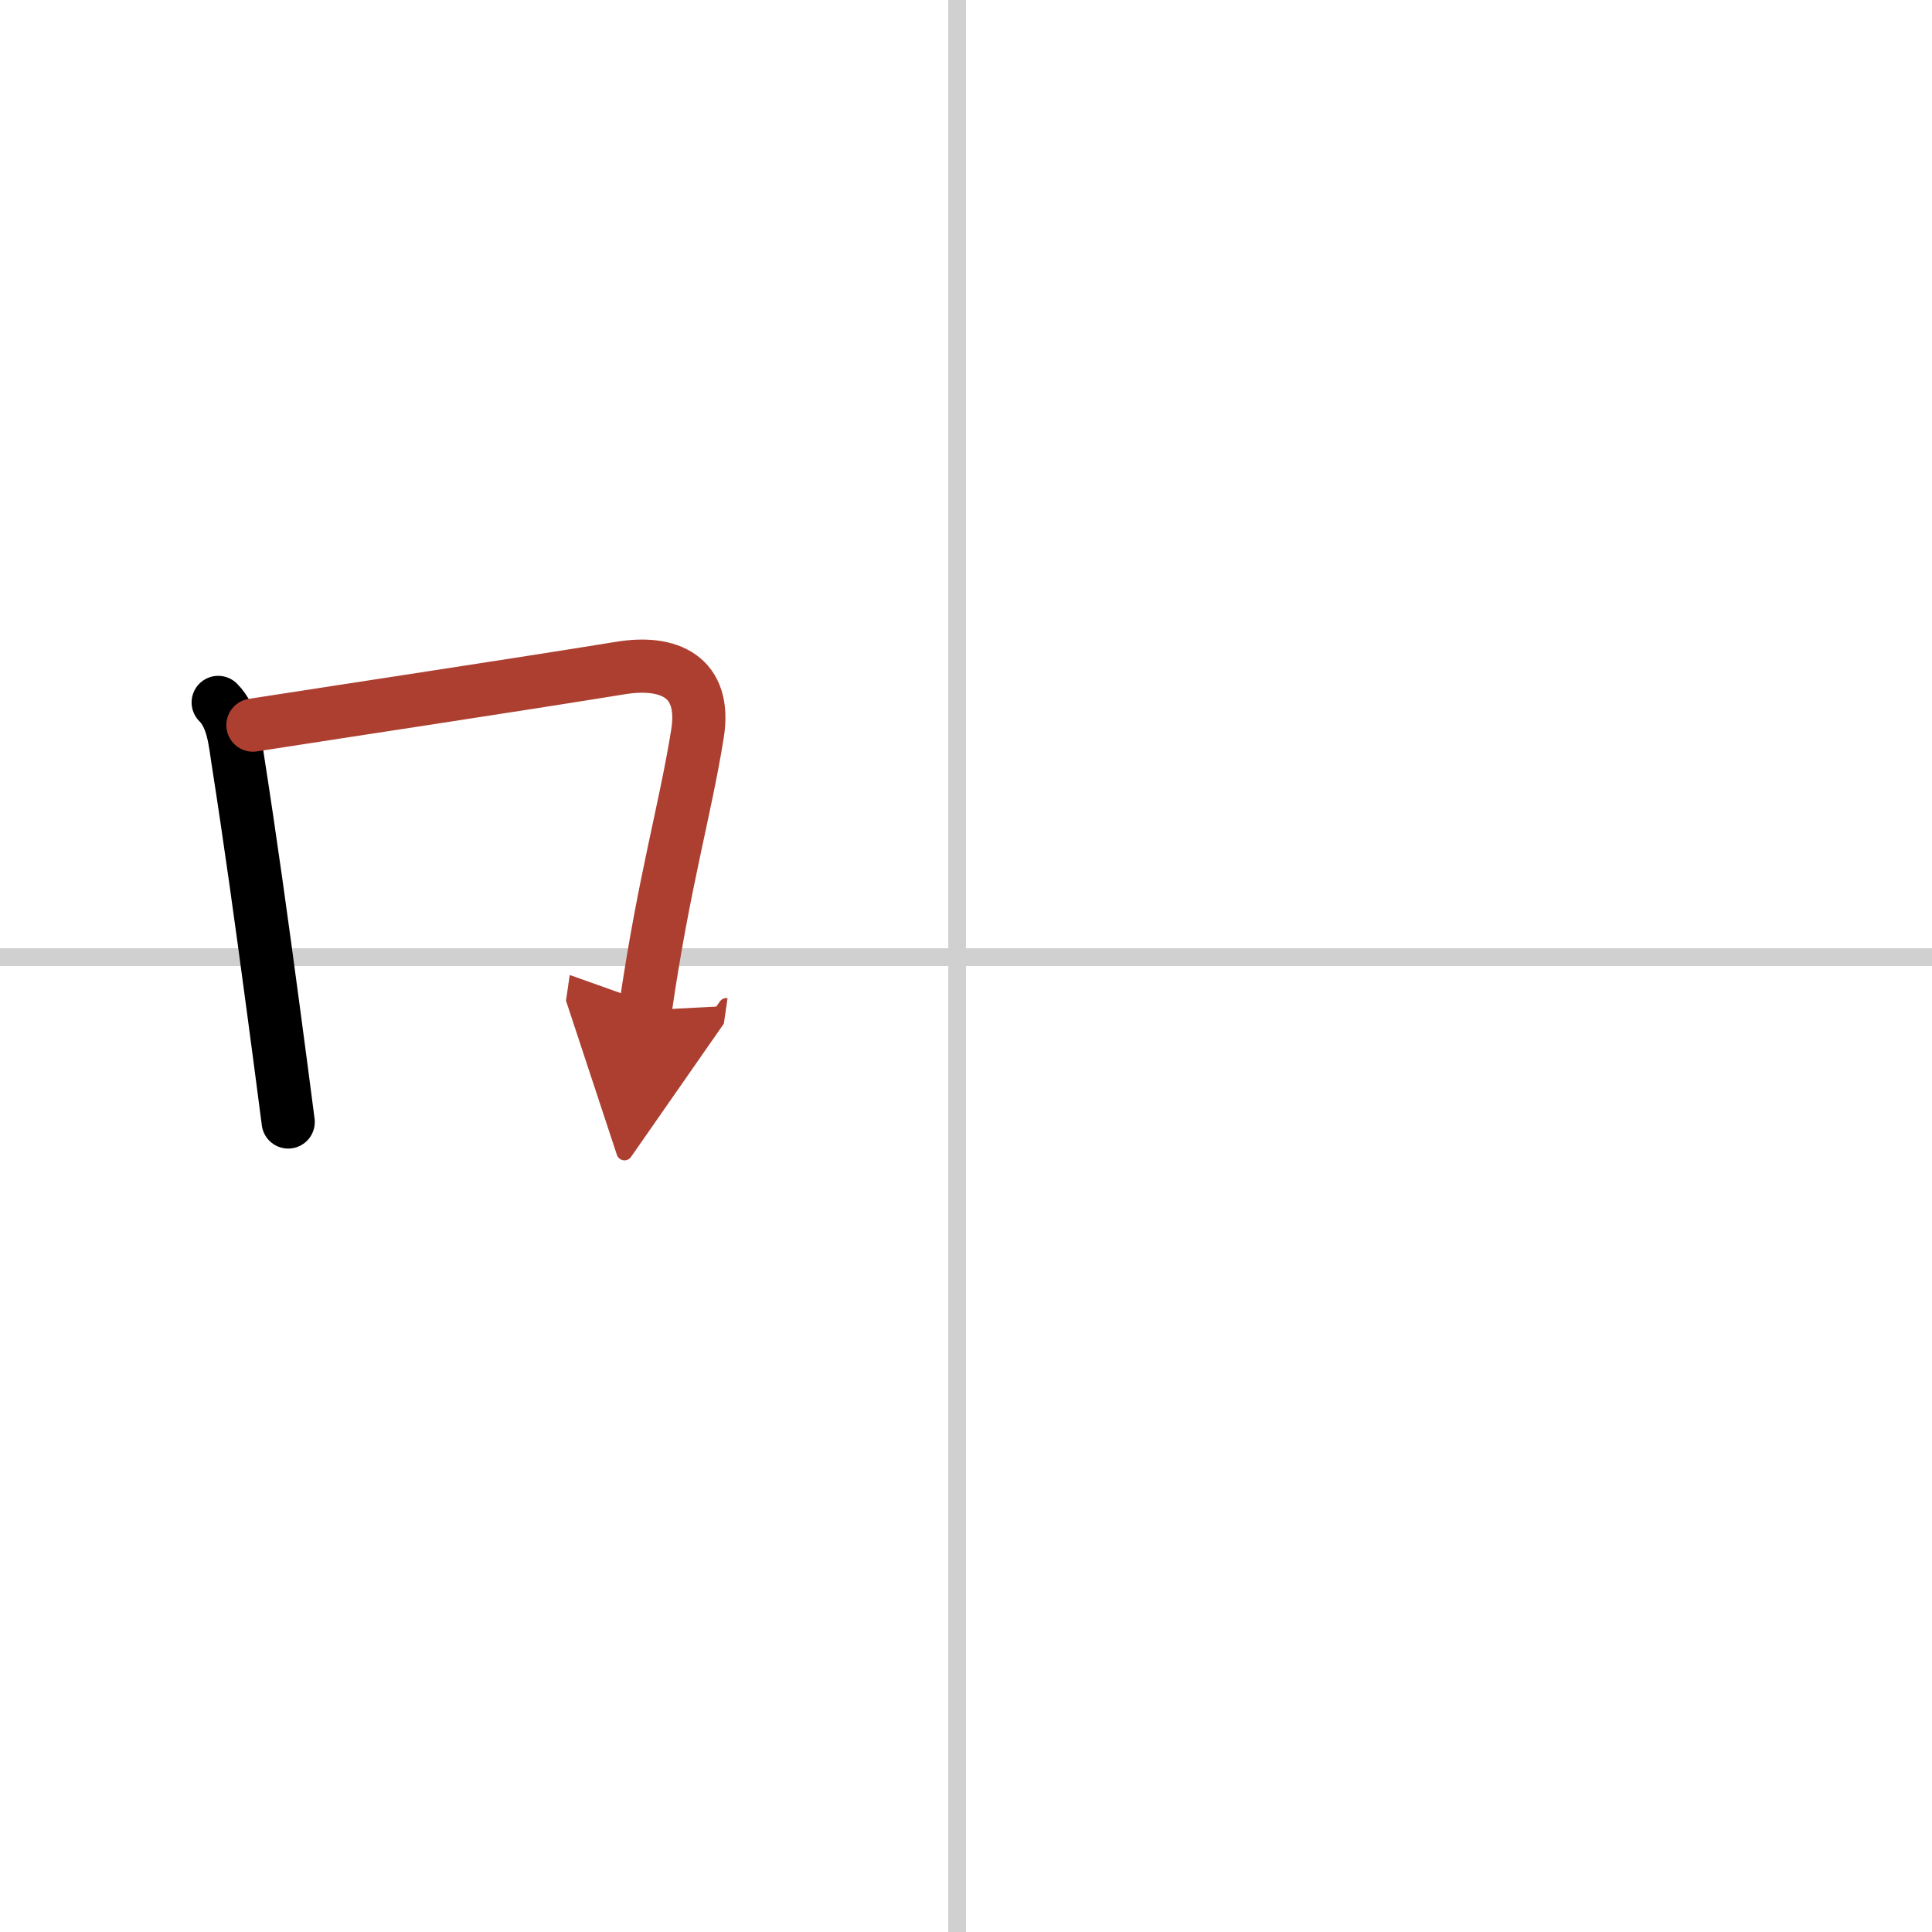<svg width="400" height="400" viewBox="0 0 109 109" xmlns="http://www.w3.org/2000/svg"><defs><marker id="a" markerWidth="4" orient="auto" refX="1" refY="5" viewBox="0 0 10 10"><polyline points="0 0 10 5 0 10 1 5" fill="#ad3f31" stroke="#ad3f31"/></marker></defs><g fill="none" stroke="#000" stroke-linecap="round" stroke-linejoin="round" stroke-width="3"><rect width="100%" height="100%" fill="#fff" stroke="#fff"/><line x1="54" x2="54" y2="109" stroke="#d0d0d0" stroke-width="1"/><line x2="109" y1="54" y2="54" stroke="#d0d0d0" stroke-width="1"/><path d="m12.31 39.63c0.84 0.84 0.94 2.17 1.11 3.26 0.69 4.41 1.32 8.94 2.01 14.11 0.27 2 0.54 4.08 0.83 6.3"/><path d="m14.27 40.91c5.32-0.83 14.76-2.25 20.73-3.22 2.73-0.45 4.87 0.47 4.35 3.71-0.71 4.42-1.88 8.26-2.95 15.6" marker-end="url(#a)" stroke="#ad3f31"/></g></svg>
